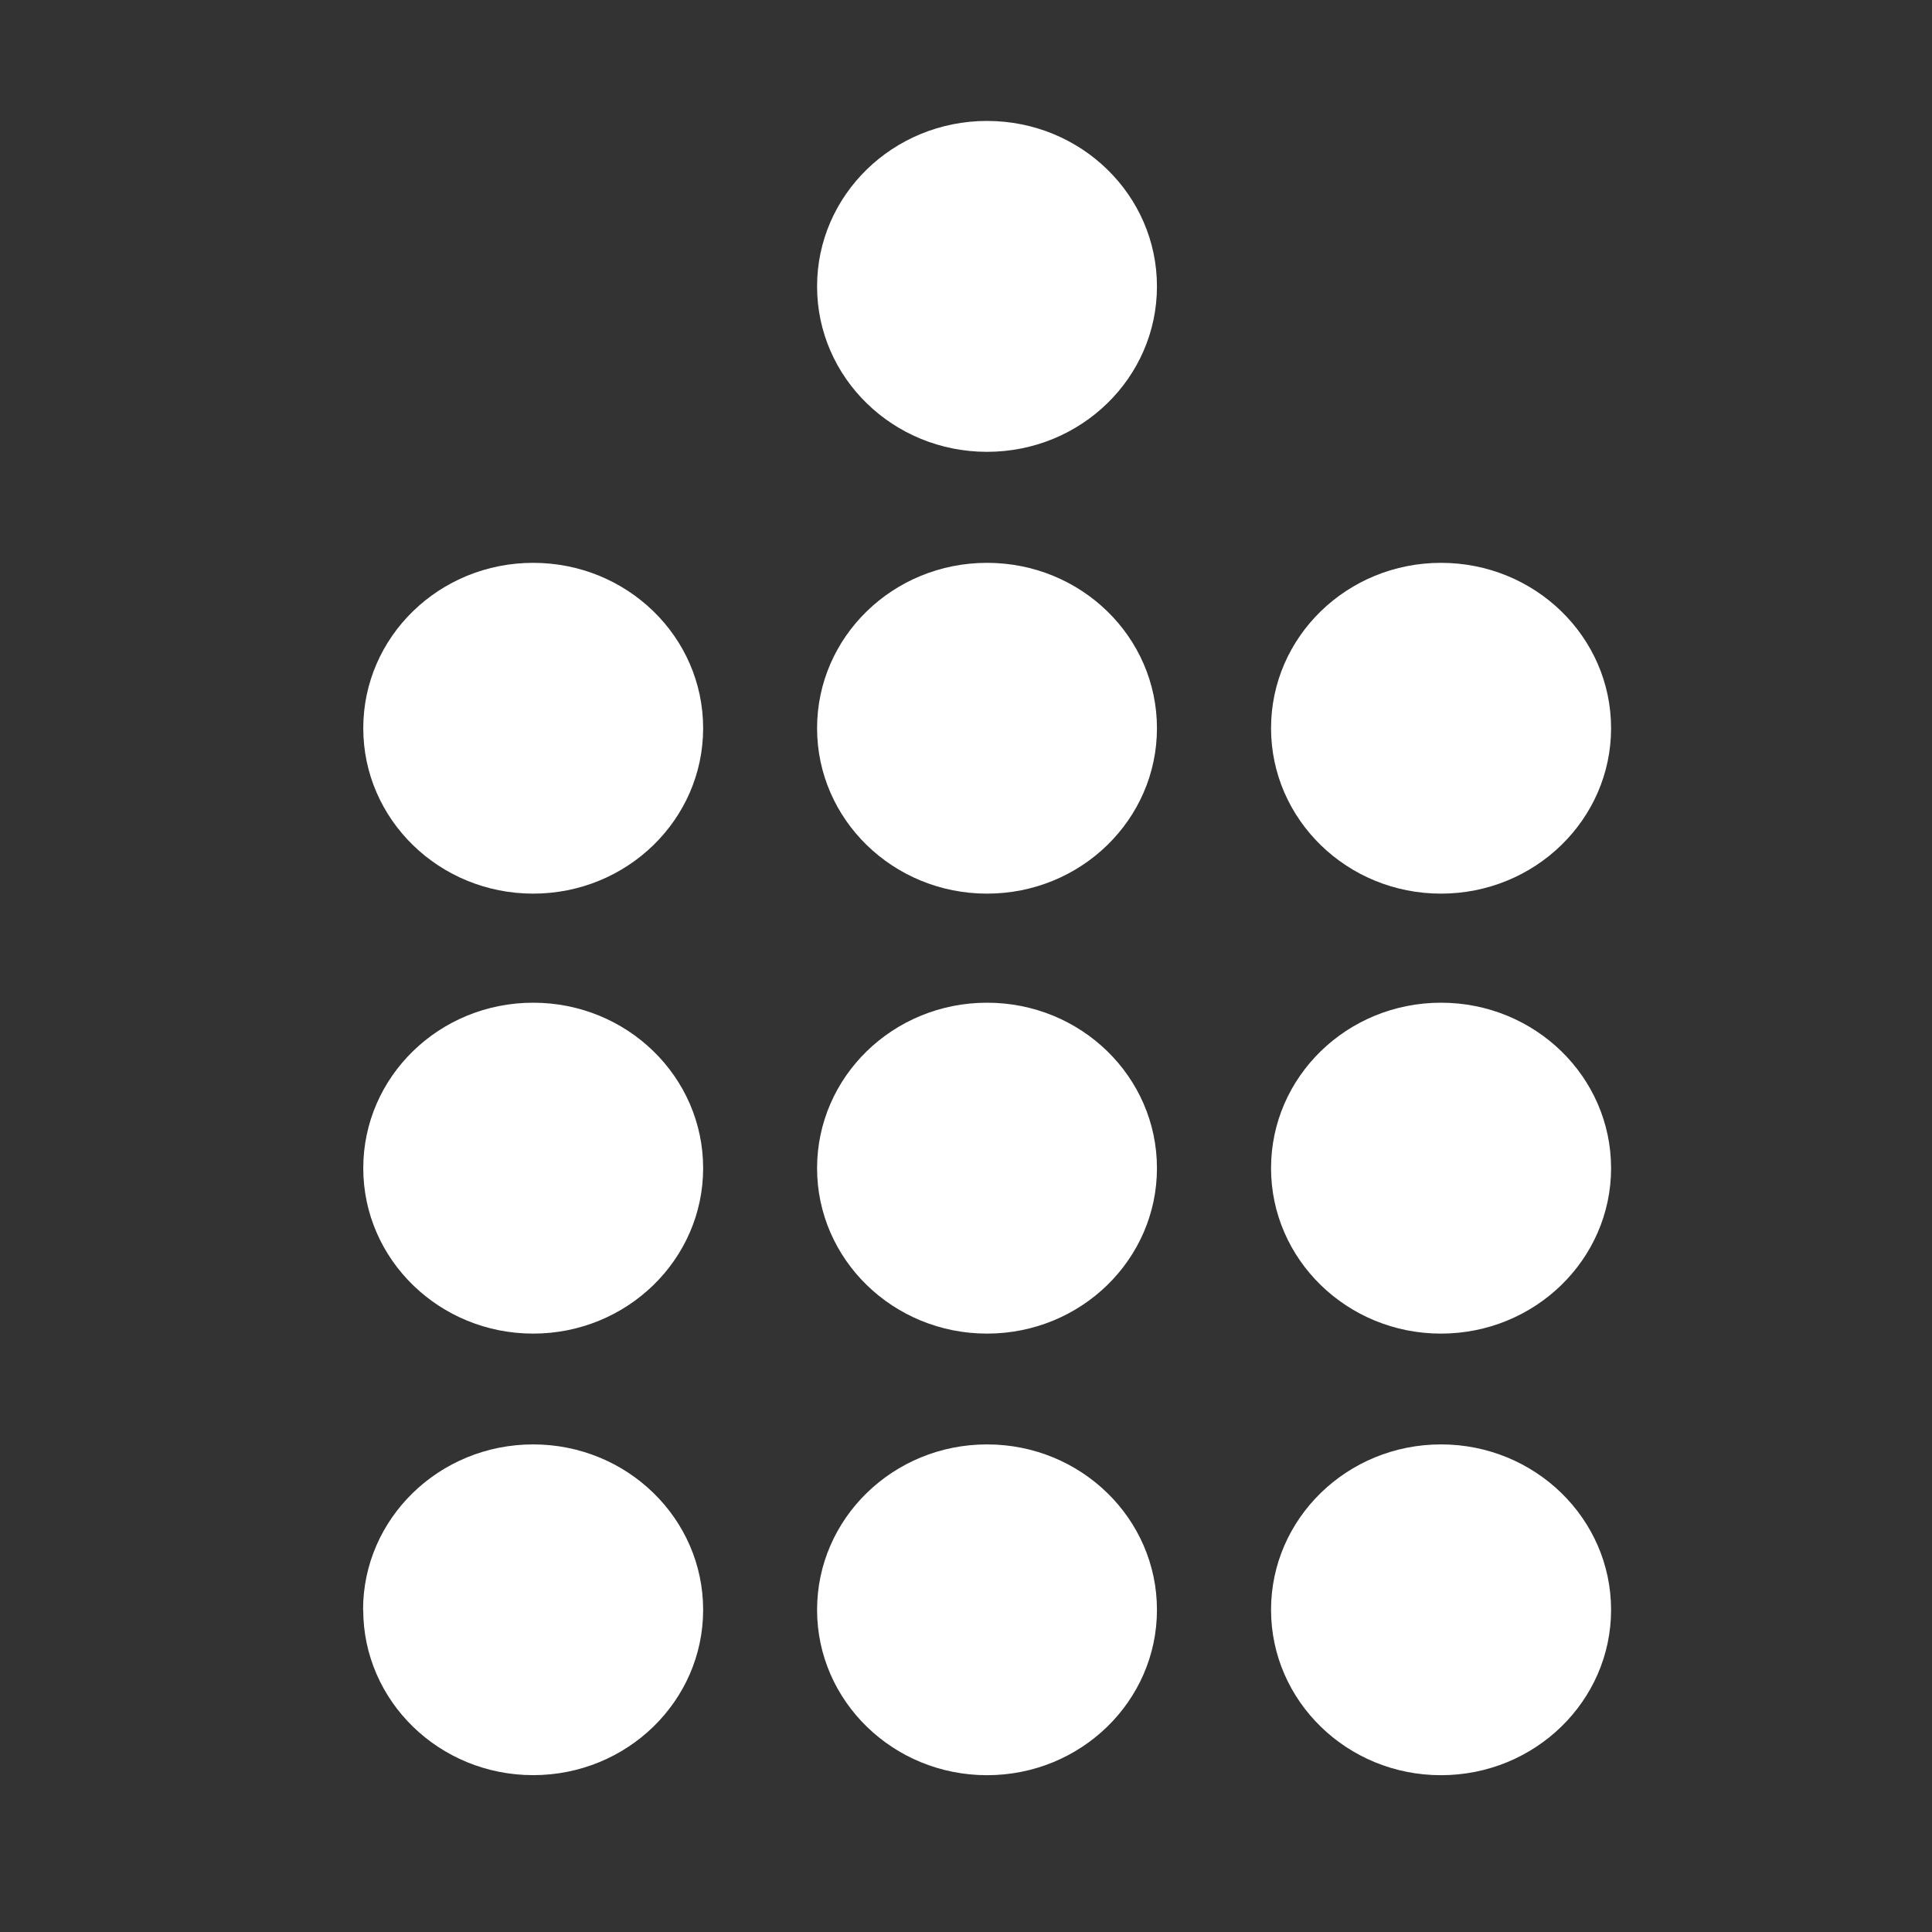 <svg width="37" height="37" viewBox="0 0 37 37" fill="none" xmlns="http://www.w3.org/2000/svg">
<rect x="0" y="0" width="37" height="37" fill="#333333" stroke="none"/>
<path fill-rule="evenodd" clip-rule="evenodd" d="M15.648 5.485C15.648 7.235 17.104 8.653 18.903 8.653C20.702 8.653 22.157 7.235 22.157 5.485C22.157 3.735 20.702 2.316 18.903 2.316C17.104 2.316 15.648 3.735 15.648 5.485ZM24.342 13.946C24.342 15.695 25.799 17.114 27.596 17.114C29.395 17.114 30.854 15.695 30.854 13.946C30.854 12.195 29.395 10.779 27.597 10.779C25.799 10.779 24.342 12.195 24.342 13.946ZM15.648 13.946C15.648 15.695 17.104 17.114 18.903 17.114C20.702 17.114 22.157 15.695 22.157 13.946C22.157 12.195 20.702 10.779 18.903 10.779C17.104 10.779 15.648 12.195 15.648 13.946ZM6.957 13.946C6.957 15.695 8.412 17.114 10.211 17.114C12.009 17.114 13.466 15.695 13.466 13.946C13.466 12.195 12.009 10.779 10.211 10.779C8.412 10.779 6.957 12.195 6.957 13.946ZM24.342 22.372C24.342 24.12 25.799 25.54 27.596 25.54C29.395 25.54 30.854 24.12 30.854 22.372C30.854 20.621 29.395 19.203 27.597 19.203C25.799 19.203 24.342 20.621 24.342 22.372ZM15.648 22.372C15.648 24.12 17.104 25.54 18.903 25.54C20.702 25.54 22.157 24.12 22.157 22.372C22.157 20.621 20.702 19.203 18.903 19.203C17.104 19.203 15.648 20.621 15.648 22.372ZM6.957 22.372C6.957 24.12 8.412 25.54 10.211 25.54C12.009 25.54 13.466 24.12 13.466 22.372C13.466 20.621 12.009 19.203 10.211 19.203C8.412 19.203 6.957 20.621 6.957 22.372ZM24.342 30.83C24.342 32.577 25.799 33.997 27.596 33.997C29.395 33.997 30.854 32.577 30.854 30.83C30.854 29.082 29.395 27.662 27.597 27.662C25.799 27.662 24.342 29.082 24.342 30.83ZM15.648 30.83C15.648 32.577 17.104 33.997 18.903 33.997C20.702 33.997 22.157 32.577 22.157 30.83C22.157 29.082 20.702 27.662 18.903 27.662C17.104 27.662 15.648 29.082 15.648 30.83ZM6.953 30.83H6.956C6.956 32.577 8.412 33.996 10.211 33.996C12.009 33.996 13.466 32.577 13.466 30.83C13.466 29.082 12.009 27.662 10.211 27.662C8.41 27.662 6.953 29.082 6.953 30.83Z" fill="white"/>
<mask id="mask0_5816_14030" style="mask-type:luminance" maskUnits="userSpaceOnUse" x="6" y="2" width="25" height="32">
<path fill-rule="evenodd" clip-rule="evenodd" d="M15.648 5.485C15.648 7.235 17.104 8.653 18.903 8.653C20.702 8.653 22.157 7.235 22.157 5.485C22.157 3.735 20.702 2.316 18.903 2.316C17.104 2.316 15.648 3.735 15.648 5.485ZM24.342 13.946C24.342 15.695 25.799 17.114 27.596 17.114C29.395 17.114 30.854 15.695 30.854 13.946C30.854 12.195 29.395 10.779 27.597 10.779C25.799 10.779 24.342 12.195 24.342 13.946ZM15.648 13.946C15.648 15.695 17.104 17.114 18.903 17.114C20.702 17.114 22.157 15.695 22.157 13.946C22.157 12.195 20.702 10.779 18.903 10.779C17.104 10.779 15.648 12.195 15.648 13.946ZM6.957 13.946C6.957 15.695 8.412 17.114 10.211 17.114C12.009 17.114 13.466 15.695 13.466 13.946C13.466 12.195 12.009 10.779 10.211 10.779C8.412 10.779 6.957 12.195 6.957 13.946ZM24.342 22.372C24.342 24.12 25.799 25.54 27.596 25.54C29.395 25.54 30.854 24.12 30.854 22.372C30.854 20.621 29.395 19.203 27.597 19.203C25.799 19.203 24.342 20.621 24.342 22.372ZM15.648 22.372C15.648 24.12 17.104 25.54 18.903 25.54C20.702 25.54 22.157 24.12 22.157 22.372C22.157 20.621 20.702 19.203 18.903 19.203C17.104 19.203 15.648 20.621 15.648 22.372ZM6.957 22.372C6.957 24.12 8.412 25.54 10.211 25.54C12.009 25.54 13.466 24.12 13.466 22.372C13.466 20.621 12.009 19.203 10.211 19.203C8.412 19.203 6.957 20.621 6.957 22.372ZM24.342 30.83C24.342 32.577 25.799 33.997 27.596 33.997C29.395 33.997 30.854 32.577 30.854 30.83C30.854 29.082 29.395 27.662 27.597 27.662C25.799 27.662 24.342 29.082 24.342 30.83ZM15.648 30.83C15.648 32.577 17.104 33.997 18.903 33.997C20.702 33.997 22.157 32.577 22.157 30.83C22.157 29.082 20.702 27.662 18.903 27.662C17.104 27.662 15.648 29.082 15.648 30.83ZM6.953 30.83H6.956C6.956 32.577 8.412 33.996 10.211 33.996C12.009 33.996 13.466 32.577 13.466 30.83C13.466 29.082 12.009 27.662 10.211 27.662C8.41 27.662 6.953 29.082 6.953 30.83Z" fill="white"/>
</mask>
<g mask="url(#mask0_5816_14030)">
</g>
</svg>
